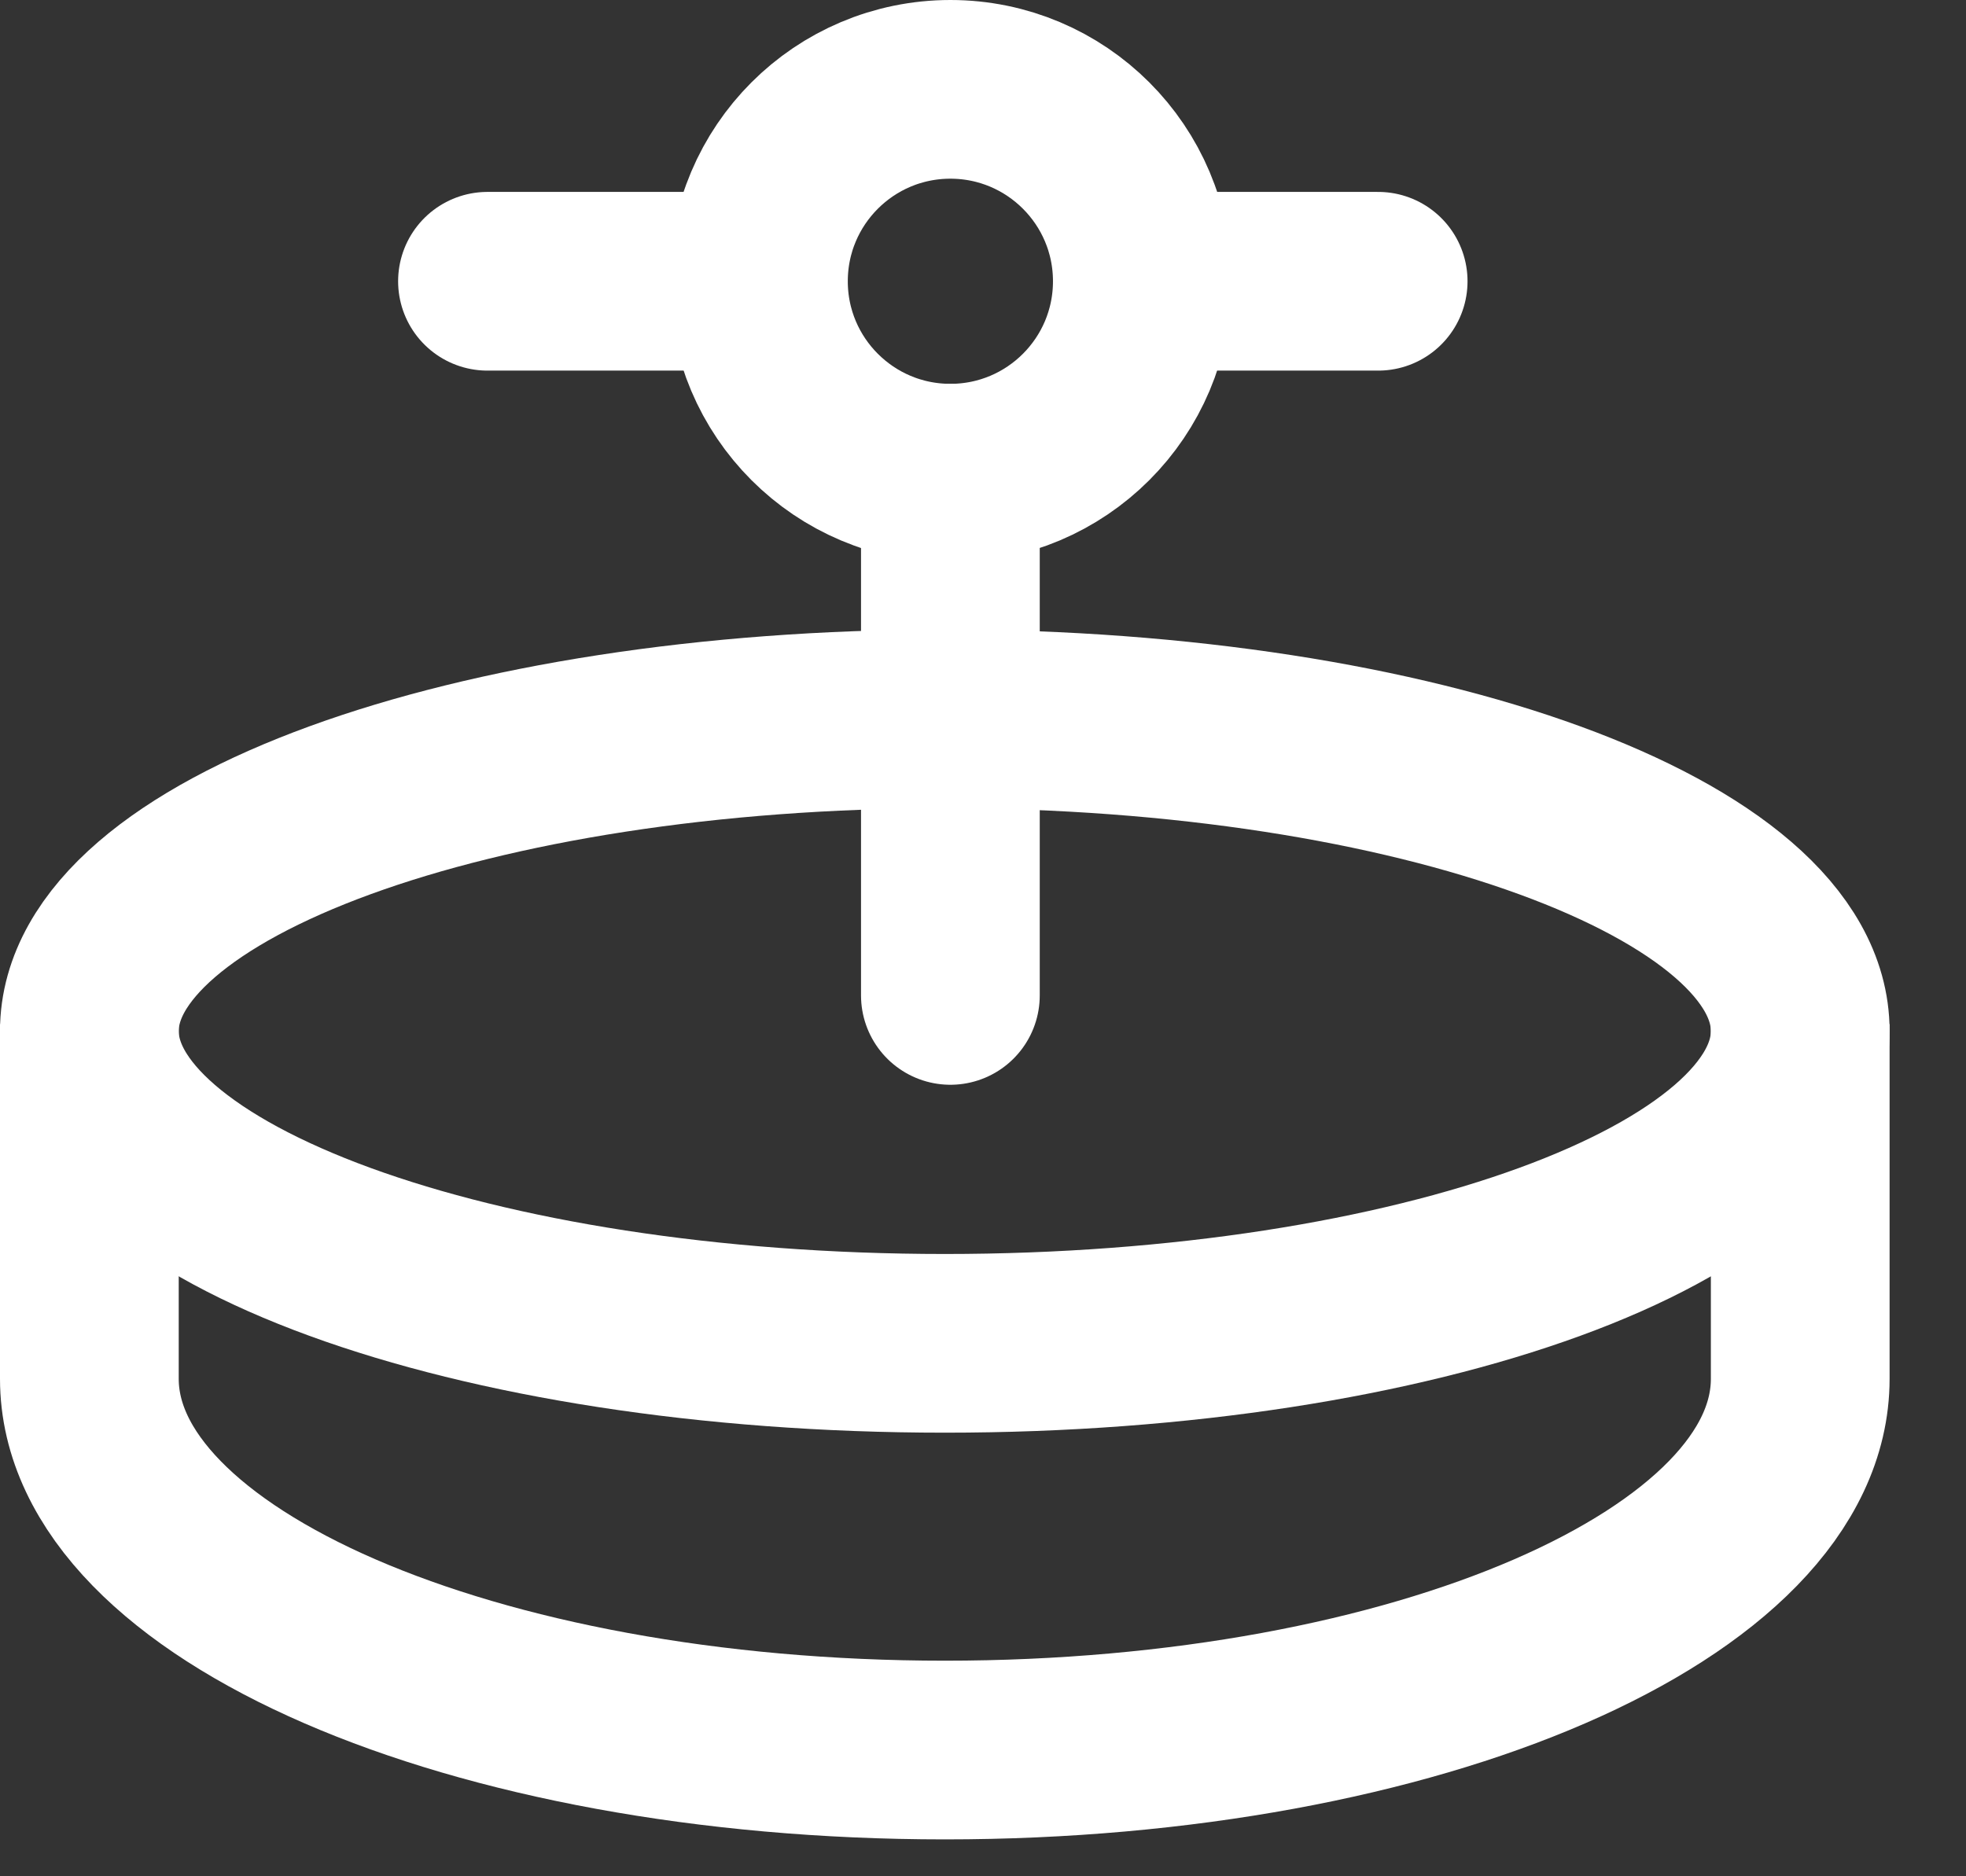 <svg width="22" height="21" viewBox="0 0 22 21" fill="none" xmlns="http://www.w3.org/2000/svg">
<rect x="0" y="0" width="22" height="21" fill="#333333" stroke="none"/>
<path d="M20.145 11.54C20.145 13.47 15.86 15.035 10.573 15.035C5.286 15.035 1 13.47 1 11.54C1 9.61 5.286 8.046 10.573 8.046C15.86 8.046 20.145 9.61 20.145 11.54Z" stroke="white" stroke-width="2"/>
<path d="M20.145 11.462V15.432C20.145 17.727 15.86 19.587 10.573 19.587C5.286 19.587 1 17.727 1 15.432V11.462" stroke="white" stroke-width="2"/>
<circle cx="10.635" cy="3.148" r="2.148" stroke="white" stroke-width="2"/>
<path d="M5.455 3.148L8.486 3.148" stroke="white" stroke-width="2" stroke-linecap="round" stroke-linejoin="round"/>
<path d="M13.275 3.148L15.422 3.148" stroke="white" stroke-width="2" stroke-linecap="round" stroke-linejoin="round"/>
<path d="M10.635 11.141L10.635 5.296" stroke="white" stroke-width="2" stroke-linecap="round" stroke-linejoin="round"/>
</svg>
